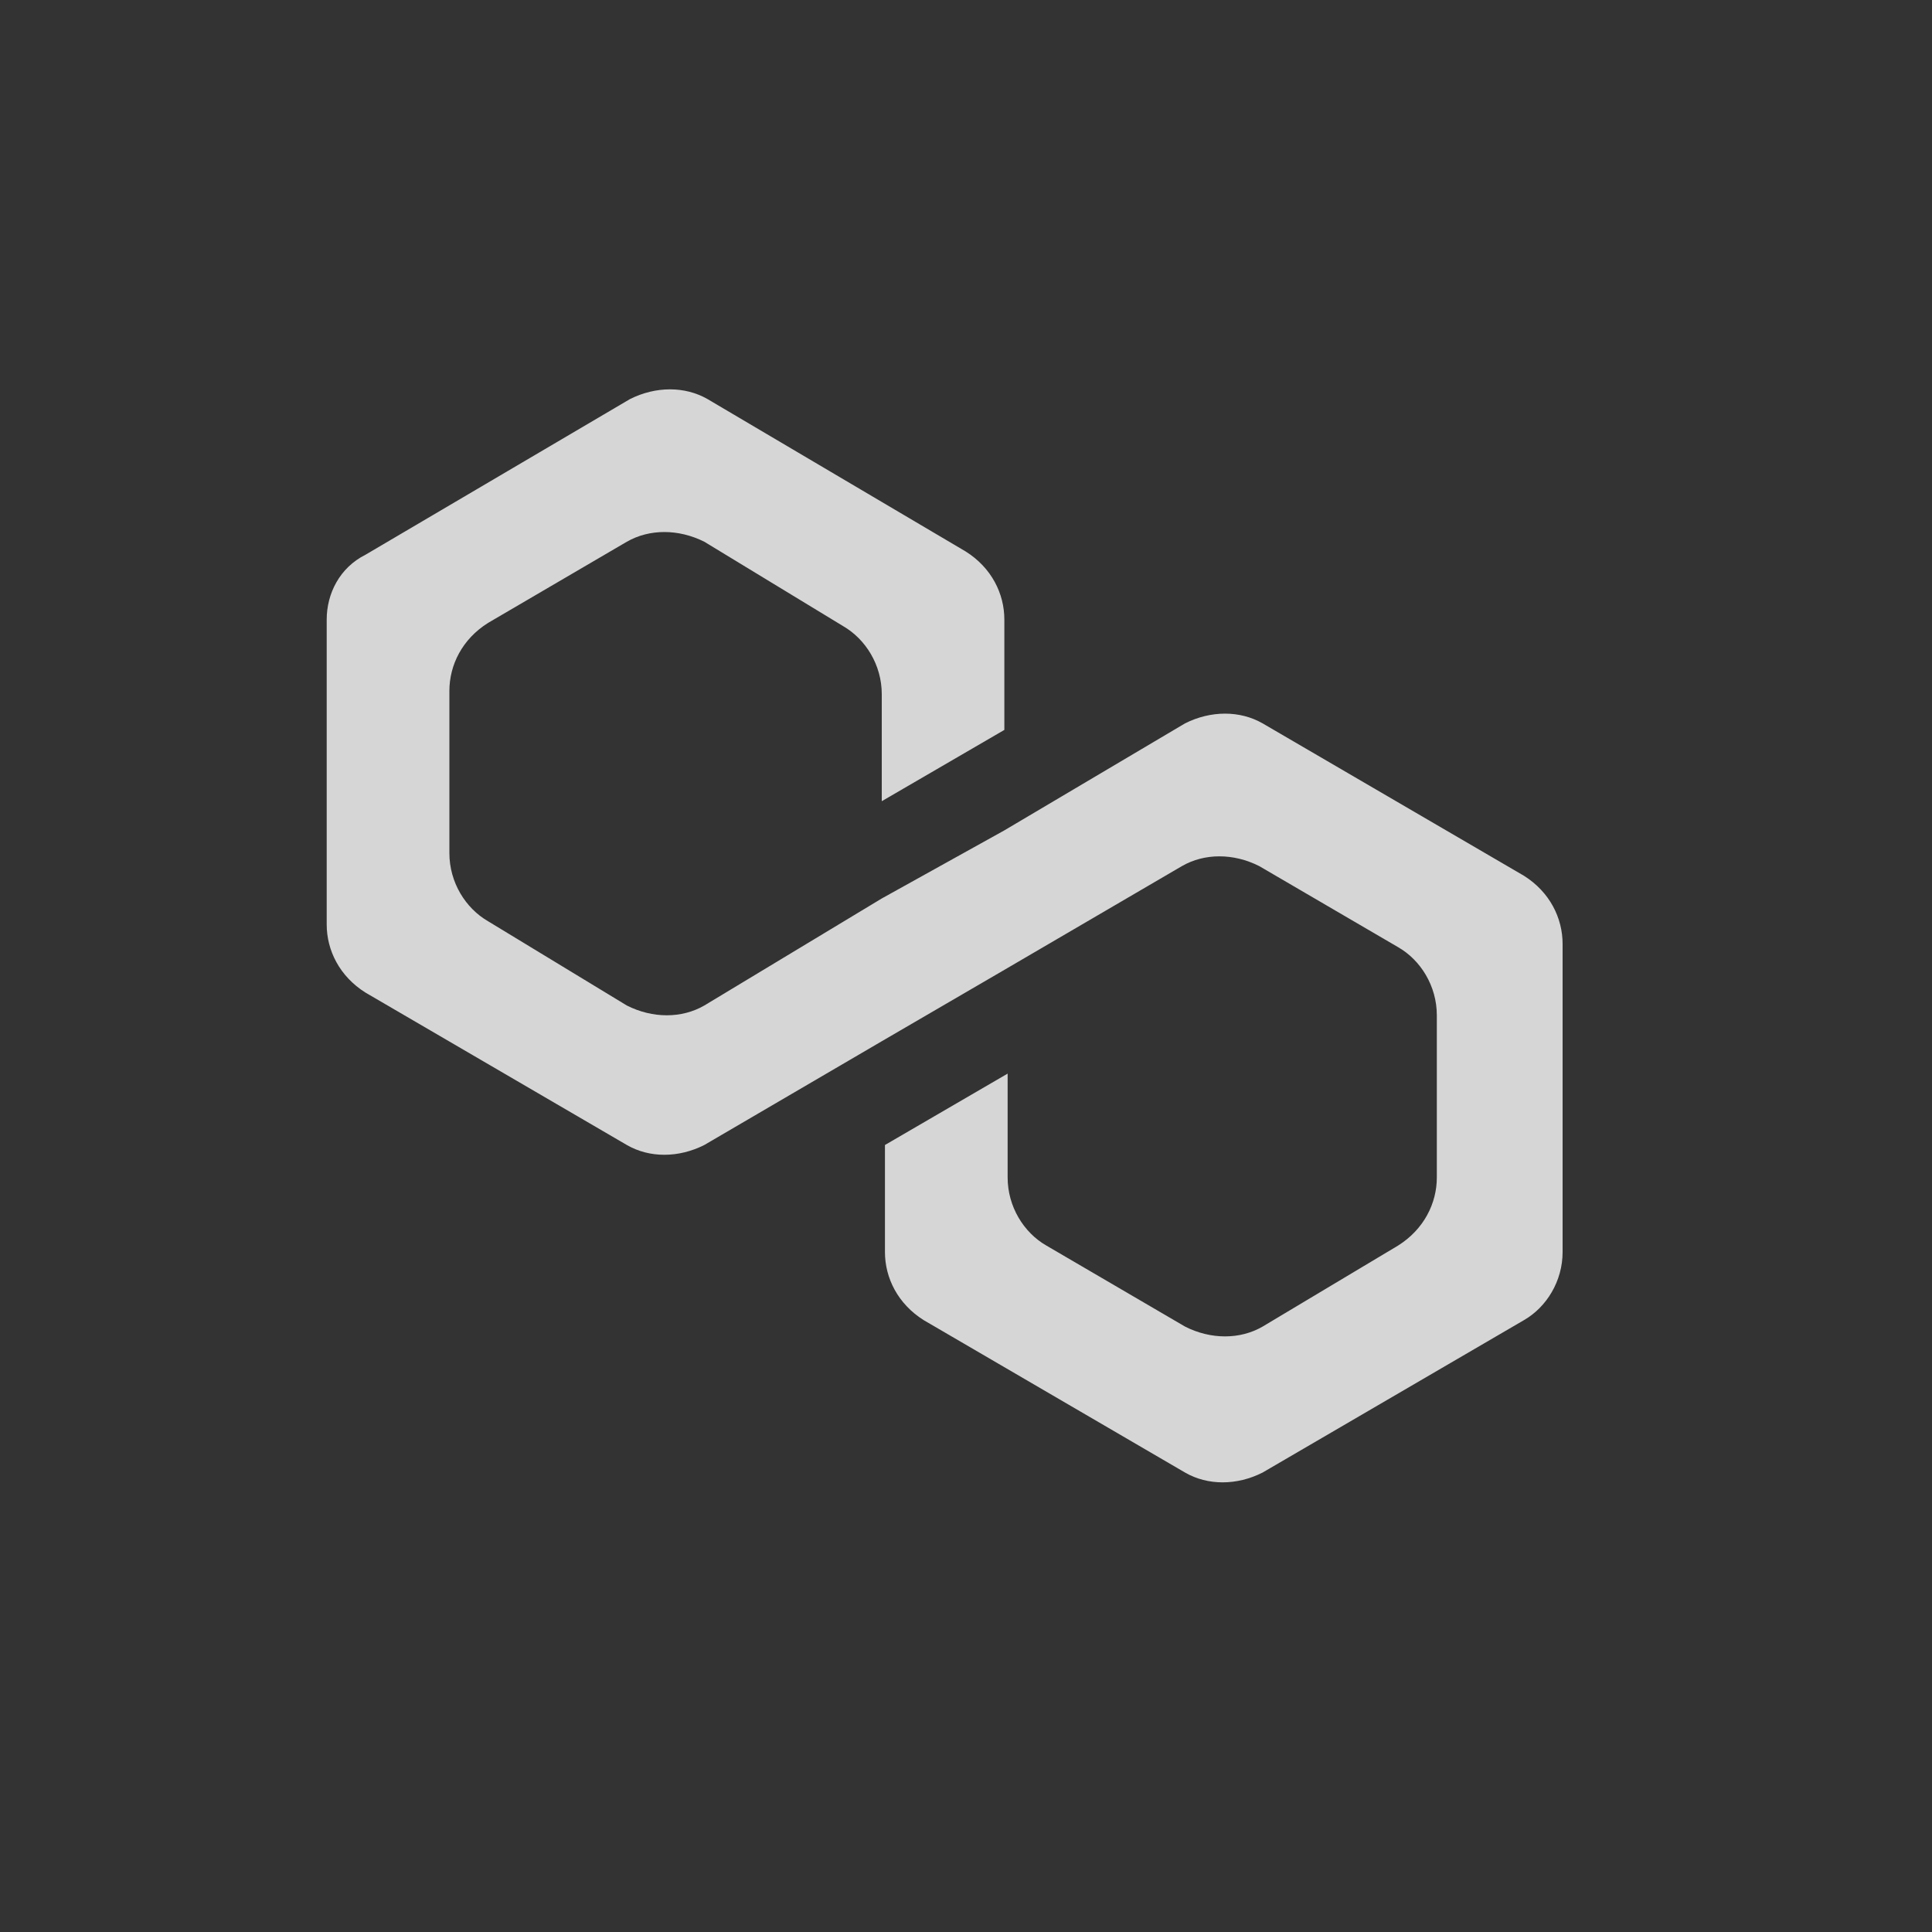 <svg width="20" height="20" viewBox="0 0 20 20" fill="none" xmlns="http://www.w3.org/2000/svg">
  <rect x="0" y="0" width="20" height="20" fill="#333333" stroke="none"/>
  <g opacity="0.8">
    <path d="M13.07 7.488C12.836 7.354 12.535 7.354 12.268 7.488L10.397 8.596L9.128 9.301L7.291 10.409C7.057 10.544 6.756 10.544 6.489 10.409L5.053 9.537C4.819 9.402 4.652 9.134 4.652 8.831V7.153C4.652 6.884 4.785 6.616 5.053 6.448L6.489 5.608C6.723 5.474 7.023 5.474 7.291 5.608L8.727 6.481C8.961 6.616 9.128 6.884 9.128 7.186V8.294L10.397 7.556V6.414C10.397 6.145 10.264 5.877 9.997 5.709L7.324 4.131C7.09 3.997 6.79 3.997 6.522 4.131L3.783 5.743C3.516 5.877 3.382 6.145 3.382 6.414V9.57C3.382 9.839 3.516 10.107 3.783 10.275L6.489 11.853C6.723 11.988 7.023 11.988 7.291 11.853L9.128 10.779L10.397 10.04L12.235 8.966C12.469 8.831 12.769 8.831 13.036 8.966L14.473 9.805C14.707 9.939 14.874 10.208 14.874 10.51V12.189C14.874 12.457 14.74 12.726 14.473 12.894L13.07 13.733C12.836 13.868 12.535 13.868 12.268 13.733L10.832 12.894C10.598 12.76 10.431 12.491 10.431 12.189V11.114L9.161 11.853V12.961C9.161 13.23 9.295 13.498 9.562 13.666L12.268 15.244C12.502 15.379 12.803 15.379 13.07 15.244L15.776 13.666C16.009 13.532 16.176 13.263 16.176 12.961V9.772C16.176 9.503 16.043 9.234 15.776 9.066L13.07 7.488Z" fill="white"/>
  </g>
</svg>
